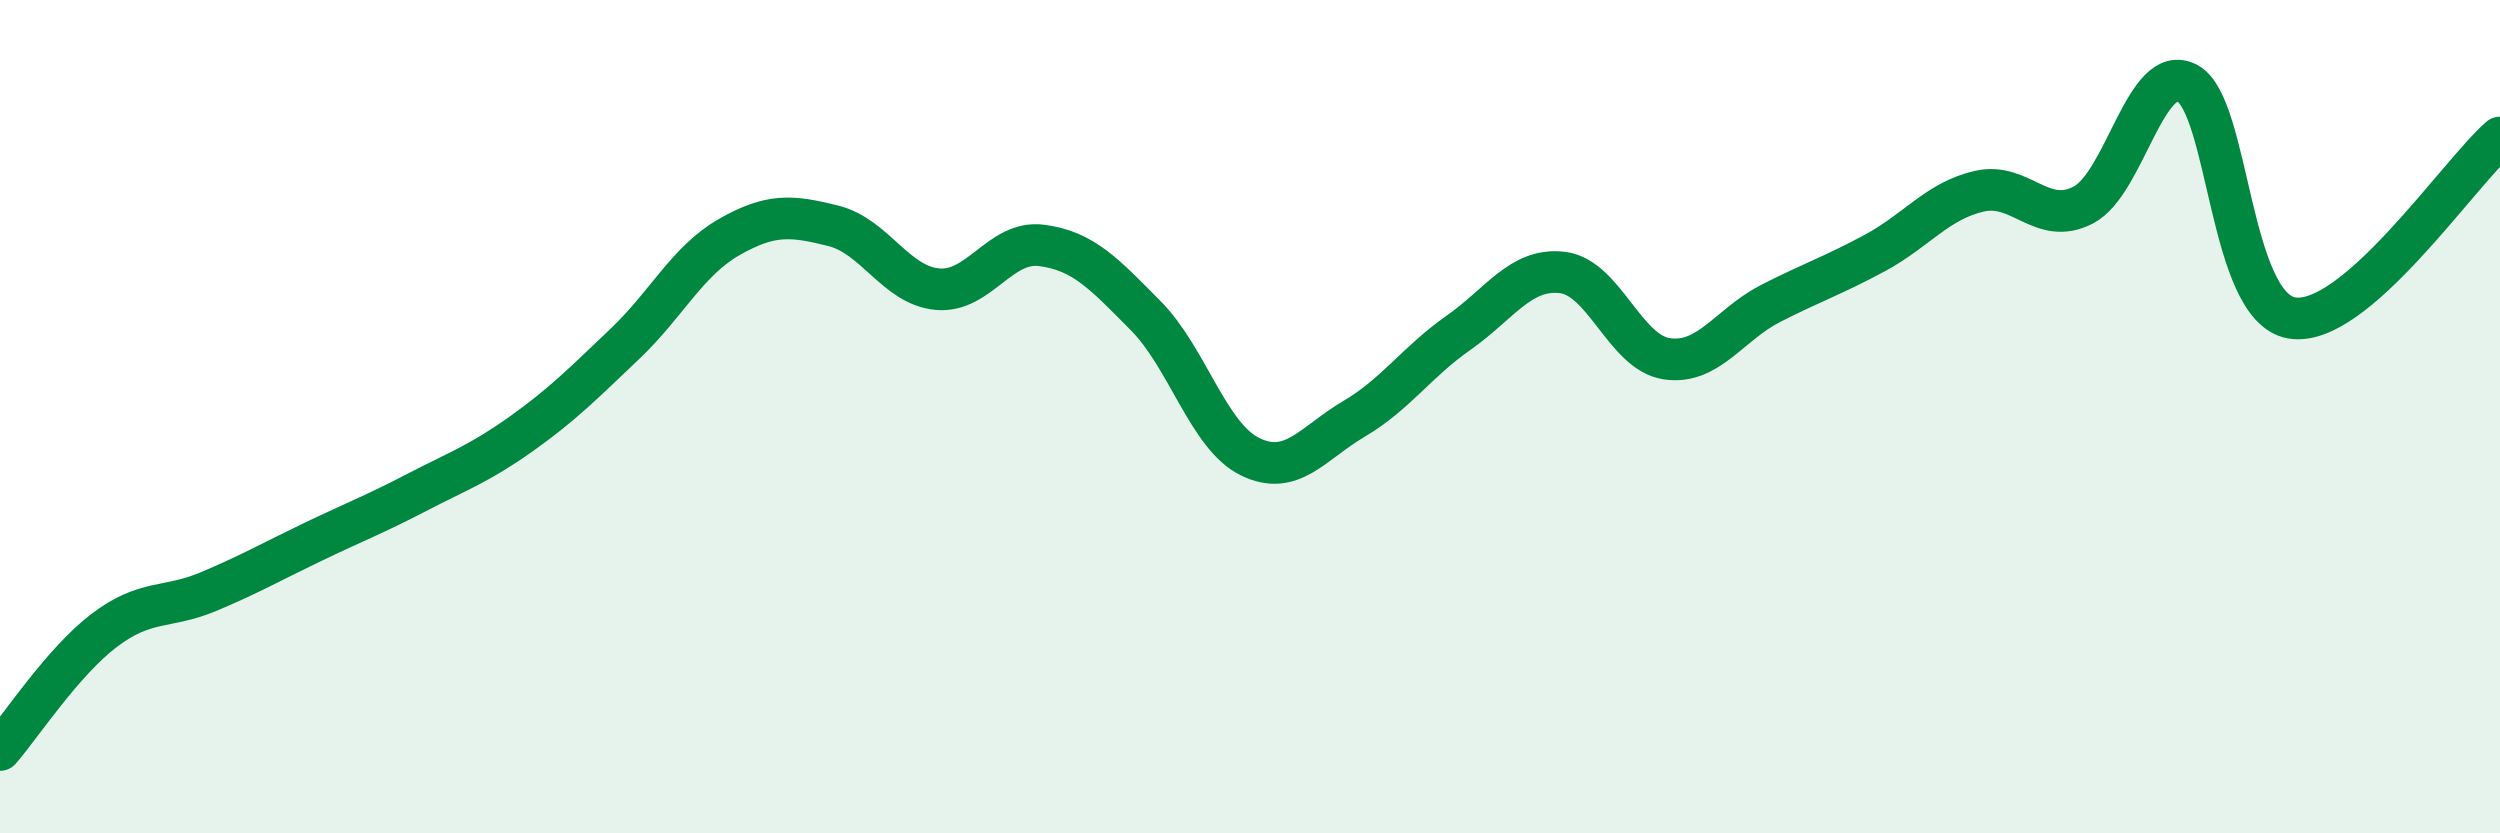 
    <svg width="60" height="20" viewBox="0 0 60 20" xmlns="http://www.w3.org/2000/svg">
      <path
        d="M 0,18 C 0.5,17.43 1.5,15.89 2.5,15.13 C 3.5,14.37 4,14.62 5,14.2 C 6,13.78 6.5,13.49 7.5,13.01 C 8.5,12.53 9,12.34 10,11.82 C 11,11.3 11.5,11.13 12.5,10.42 C 13.5,9.71 14,9.2 15,8.25 C 16,7.3 16.5,6.26 17.5,5.69 C 18.5,5.12 19,5.17 20,5.42 C 21,5.67 21.5,6.85 22.5,6.94 C 23.5,7.03 24,5.76 25,5.89 C 26,6.02 26.5,6.57 27.5,7.58 C 28.5,8.59 29,10.47 30,10.96 C 31,11.45 31.5,10.64 32.5,10.05 C 33.5,9.46 34,8.69 35,7.99 C 36,7.29 36.5,6.42 37.5,6.54 C 38.5,6.66 39,8.46 40,8.61 C 41,8.76 41.5,7.79 42.5,7.28 C 43.5,6.77 44,6.61 45,6.07 C 46,5.53 46.5,4.82 47.5,4.59 C 48.5,4.36 49,5.44 50,4.92 C 51,4.4 51.5,1.46 52.5,2 C 53.5,2.54 53.5,7.37 55,7.63 C 56.5,7.89 59,4.17 60,3.3L60 20L0 20Z"
        fill="#008740"
        opacity="0.1"
        stroke-linecap="round"
        stroke-linejoin="round"
      />
      <path
        d="M 0,18 C 0.5,17.43 1.5,15.89 2.5,15.13 C 3.5,14.37 4,14.62 5,14.2 C 6,13.78 6.5,13.49 7.5,13.01 C 8.5,12.53 9,12.34 10,11.82 C 11,11.3 11.5,11.13 12.5,10.42 C 13.5,9.71 14,9.2 15,8.25 C 16,7.3 16.5,6.26 17.5,5.69 C 18.5,5.12 19,5.17 20,5.42 C 21,5.67 21.5,6.85 22.5,6.94 C 23.5,7.03 24,5.76 25,5.89 C 26,6.02 26.5,6.57 27.5,7.58 C 28.5,8.59 29,10.47 30,10.96 C 31,11.45 31.5,10.64 32.5,10.05 C 33.5,9.46 34,8.69 35,7.99 C 36,7.29 36.5,6.42 37.5,6.54 C 38.5,6.66 39,8.46 40,8.61 C 41,8.76 41.5,7.79 42.5,7.28 C 43.5,6.77 44,6.61 45,6.07 C 46,5.53 46.5,4.82 47.5,4.59 C 48.5,4.36 49,5.44 50,4.92 C 51,4.4 51.5,1.46 52.5,2 C 53.5,2.54 53.5,7.37 55,7.63 C 56.5,7.89 59,4.17 60,3.3"
        stroke="#008740"
        stroke-width="1"
        fill="none"
        stroke-linecap="round"
        stroke-linejoin="round"
      />
    </svg>
  